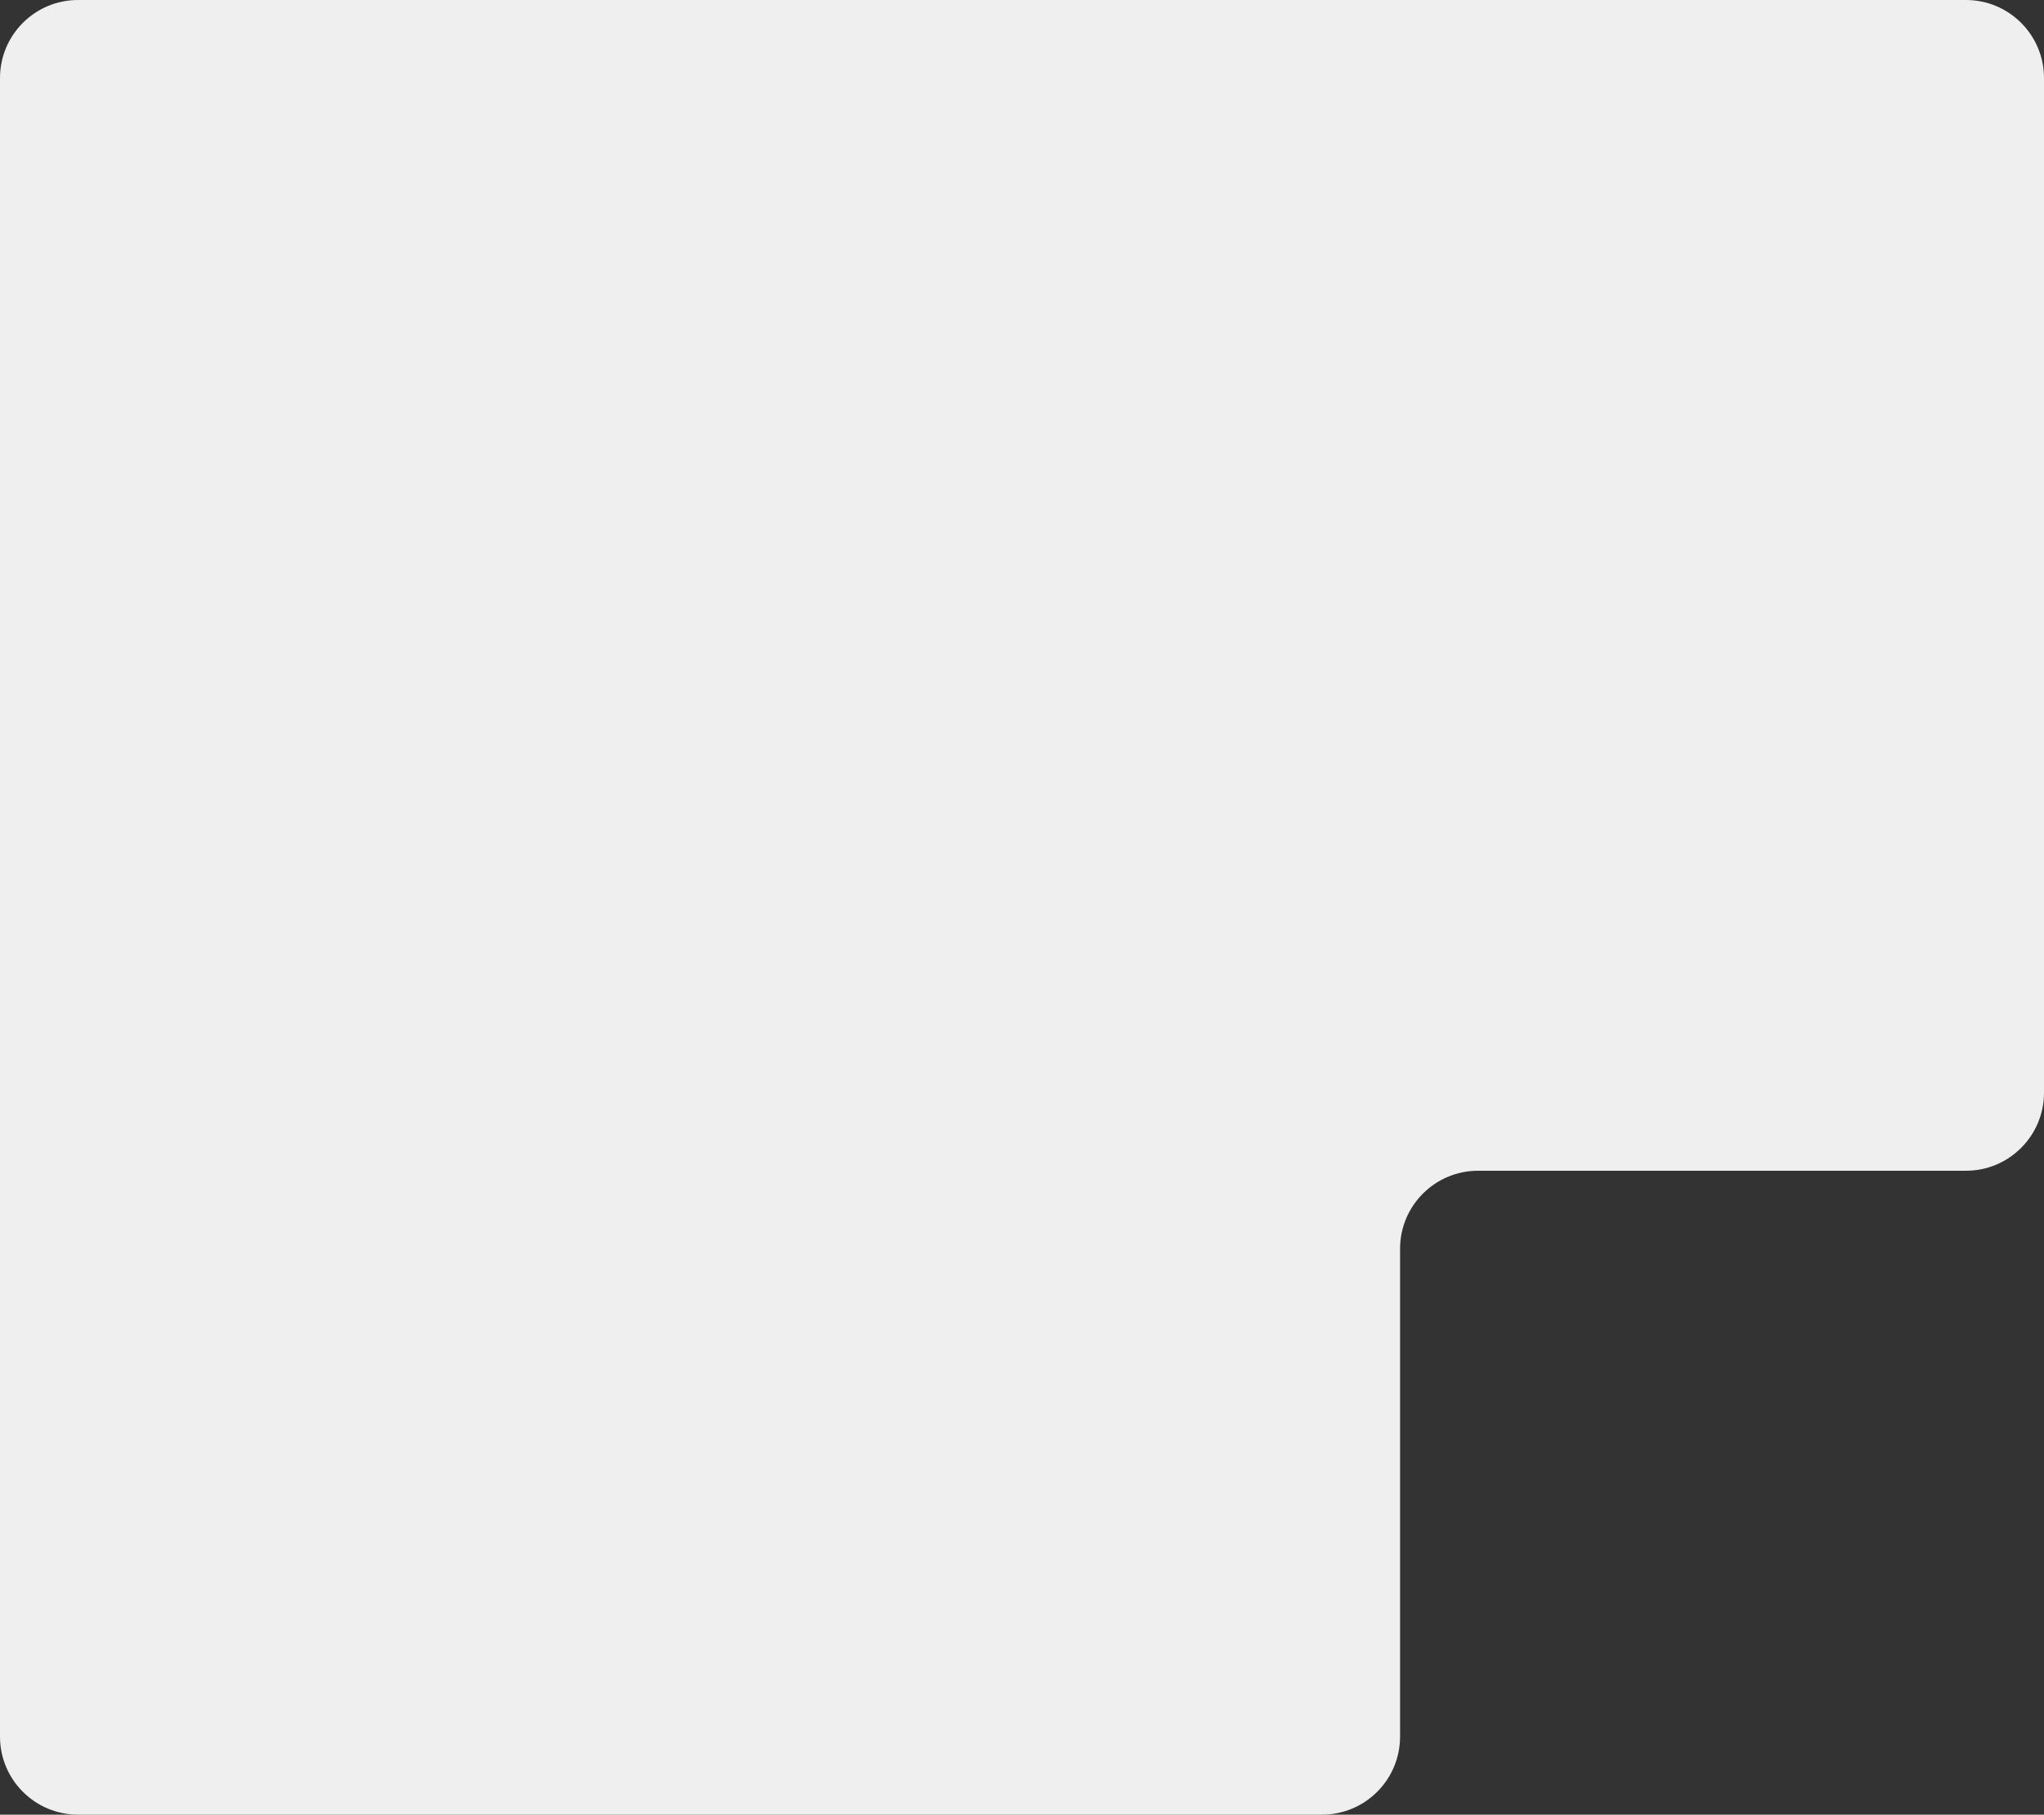 <svg width="419" height="372" viewBox="0 0 419 372" fill="none" xmlns="http://www.w3.org/2000/svg">
<rect x="0" y="0" width="419" height="372" fill="#333333" stroke="none"/>
<path d="M0 16C0 7.163 7.163 0 16 0H403C411.837 0 419 7.163 419 16V224C419 232.837 411.837 240 403 240H303C294.163 240 287 247.163 287 256V356C287 364.837 279.837 372 271 372H16C7.163 372 0 364.837 0 356V16Z" fill="#EFEFEF"/>
</svg>
